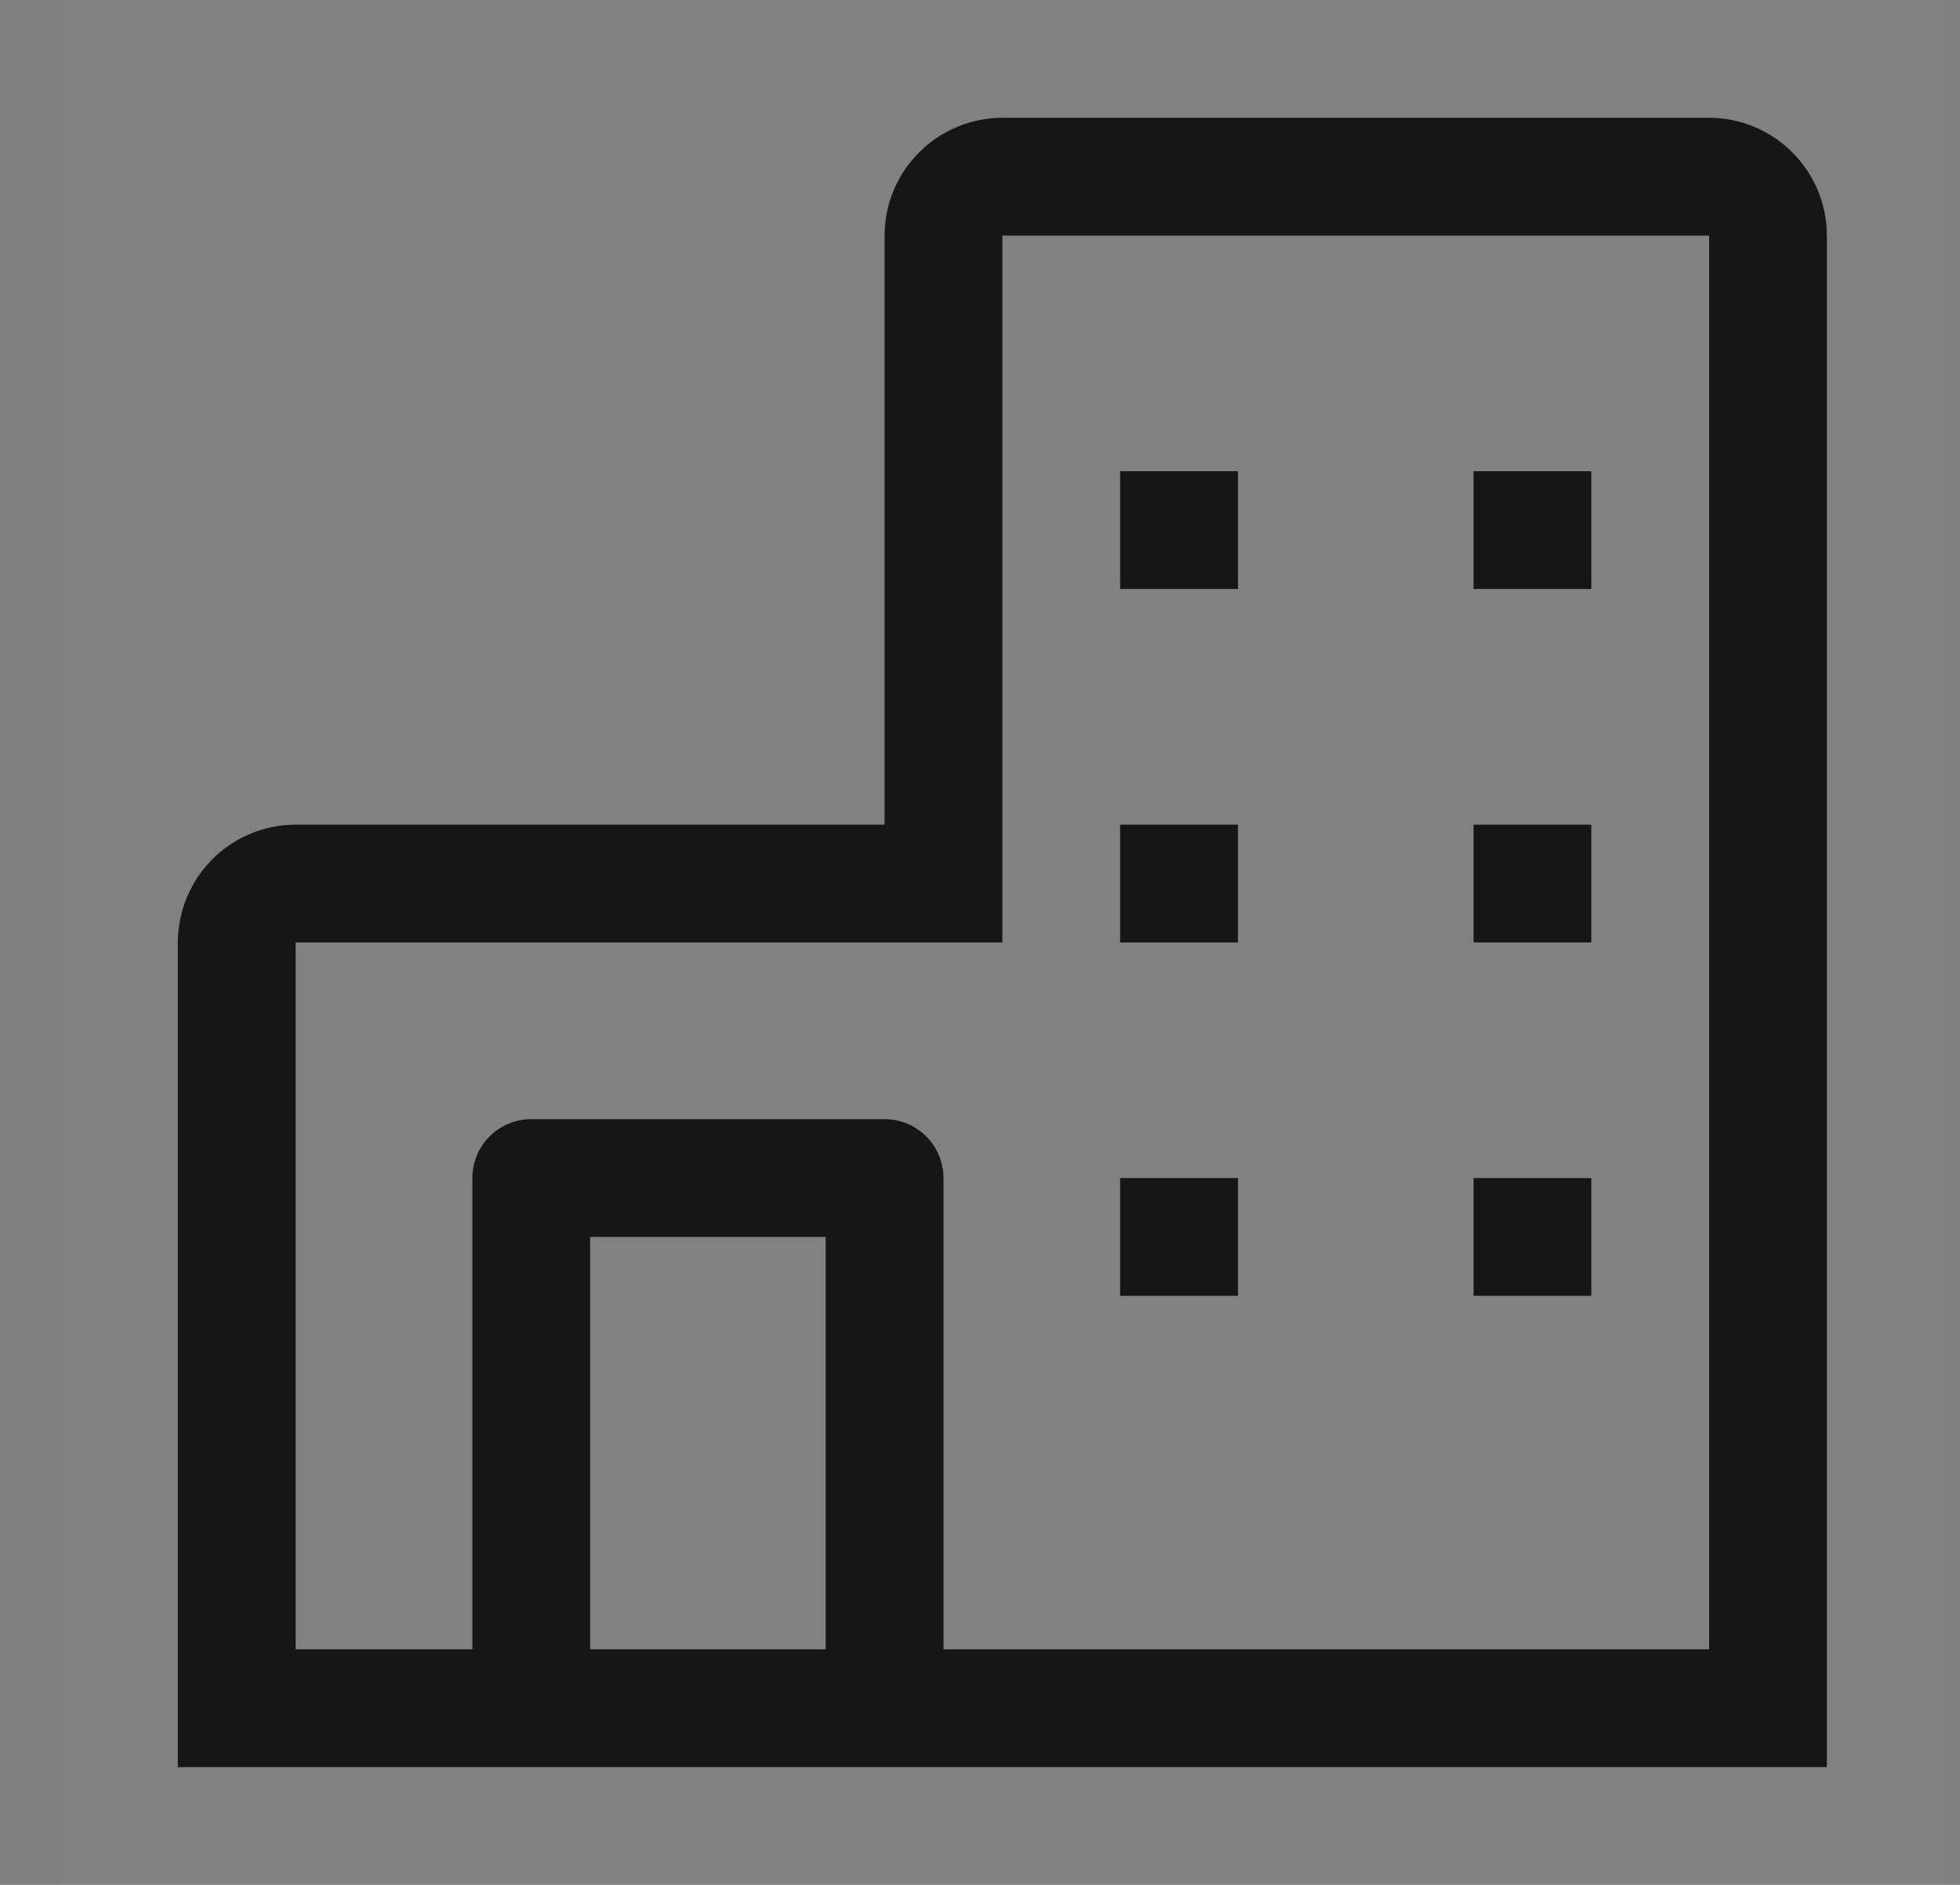 <svg width="26" height="25" viewBox="0 0 26 25" fill="none" xmlns="http://www.w3.org/2000/svg">
<rect x="0" y="0" width="26" height="25" fill="#808080" stroke="none"/>
<rect width="25" height="25" transform="translate(0.797)" fill="white" fill-opacity="0.01" style="mix-blend-mode:multiply"/>
<path d="M22.672 1.562H13.297C12.883 1.563 12.485 1.728 12.193 2.021C11.899 2.314 11.735 2.711 11.734 3.125V10.938H3.922C3.508 10.938 3.11 11.103 2.817 11.396C2.525 11.688 2.36 12.086 2.359 12.5V23.438H24.234V3.125C24.234 2.711 24.069 2.314 23.776 2.021C23.483 1.728 23.086 1.563 22.672 1.562ZM7.828 21.875V16.406H10.953V21.875H7.828ZM22.672 21.875H12.516V15.625C12.516 15.418 12.433 15.219 12.287 15.073C12.14 14.926 11.942 14.844 11.734 14.844H7.047C6.84 14.844 6.641 14.926 6.494 15.073C6.348 15.219 6.266 15.418 6.266 15.625V21.875H3.922V12.5H13.297V3.125H22.672V21.875Z" fill="#161616"/>
<path d="M16.422 6.25H14.859V7.812H16.422V6.25Z" fill="#161616"/>
<path d="M21.109 6.25H19.547V7.812H21.109V6.25Z" fill="#161616"/>
<path d="M16.422 10.938H14.859V12.5H16.422V10.938Z" fill="#161616"/>
<path d="M21.109 10.938H19.547V12.5H21.109V10.938Z" fill="#161616"/>
<path d="M16.422 15.625H14.859V17.187H16.422V15.625Z" fill="#161616"/>
<path d="M21.109 15.625H19.547V17.187H21.109V15.625Z" fill="#161616"/>
</svg>

